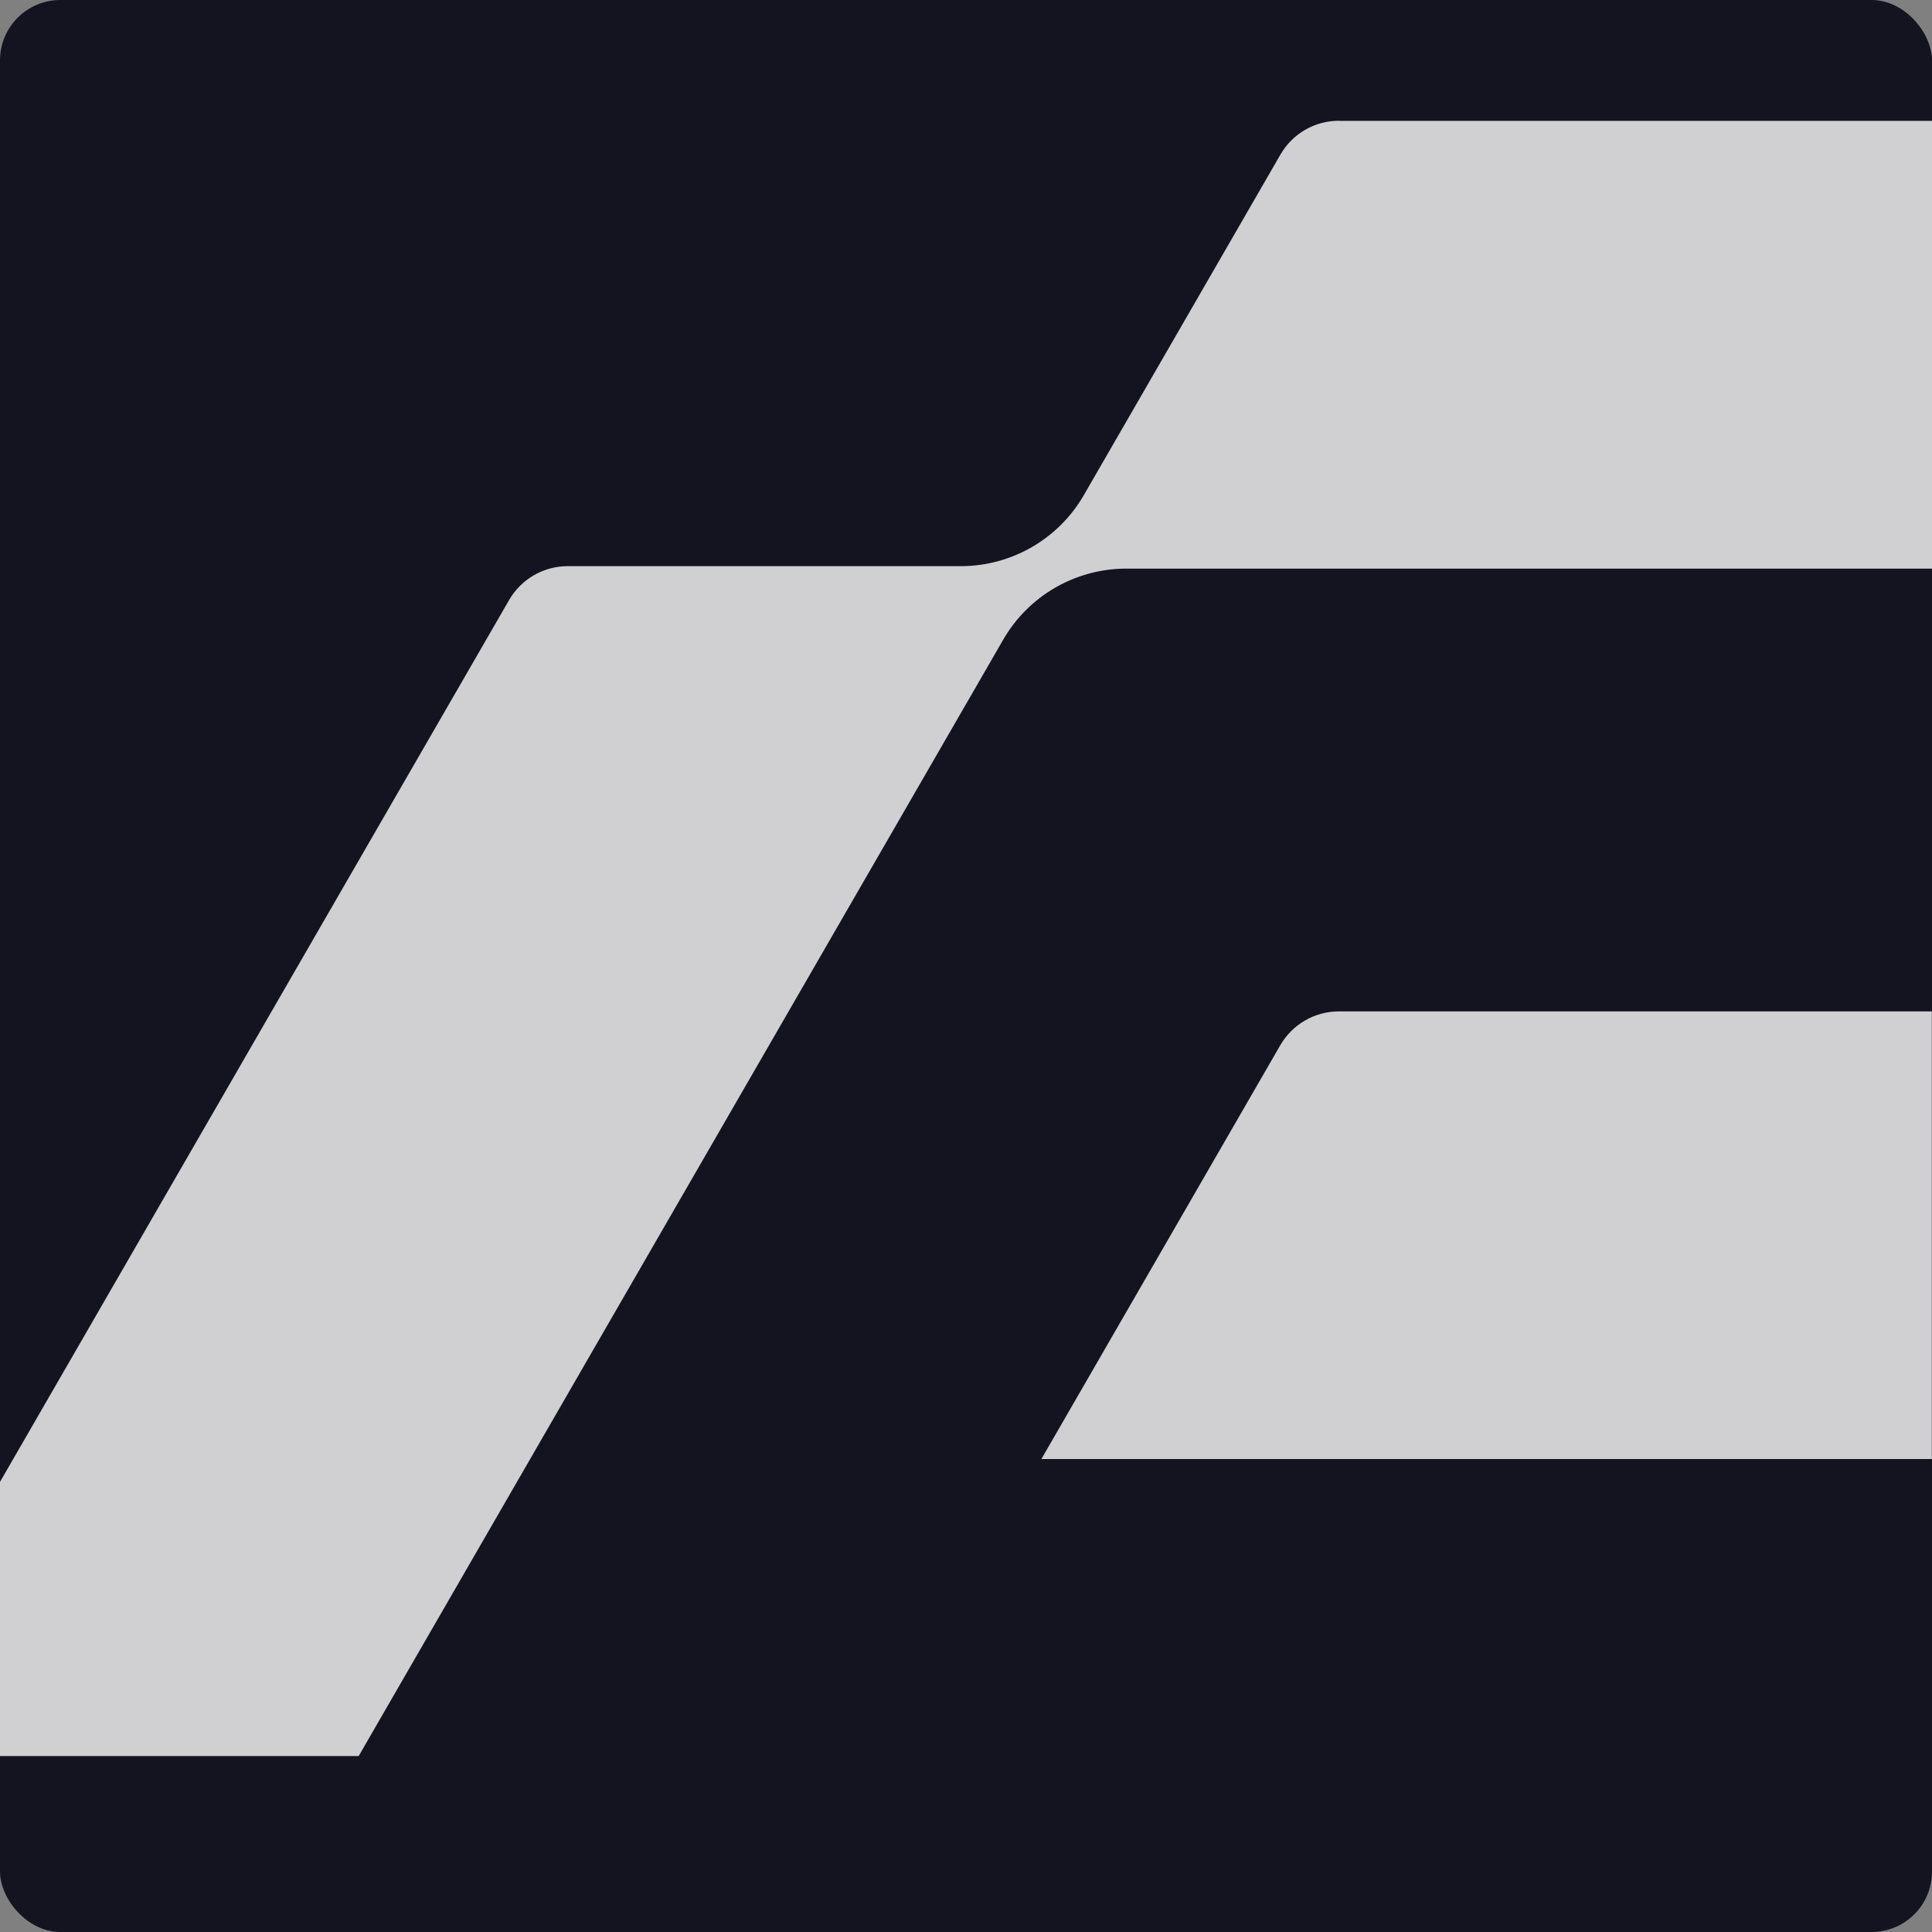 <svg width="256" height="256" viewBox="0 0 256 256" fill="none" xmlns="http://www.w3.org/2000/svg">
<rect x="0" y="0" width="256" height="256" fill="#808080" stroke="none"/>
<rect width="256" height="256" rx="8" fill="#141421"/>
<path d="M177.416 16C174.216 16 171.26 17.709 169.666 20.481L143.621 65.595C140.26 71.427 134.035 75.019 127.301 75.019H75.212C72.024 75.019 69.056 76.74 67.462 79.501L47.296 114.427L0 196.361V232.685H47.527L132.926 84.767C136.287 78.934 142.512 75.343 149.246 75.343H256V16.012H177.427L177.416 16Z" fill="white" fill-opacity="0.8"/>
<path d="M169.645 138.496L137.987 193.334H255.979V134.015H177.395C174.207 134.015 171.239 135.736 169.645 138.496Z" fill="white" fill-opacity="0.8"/>
</svg>
